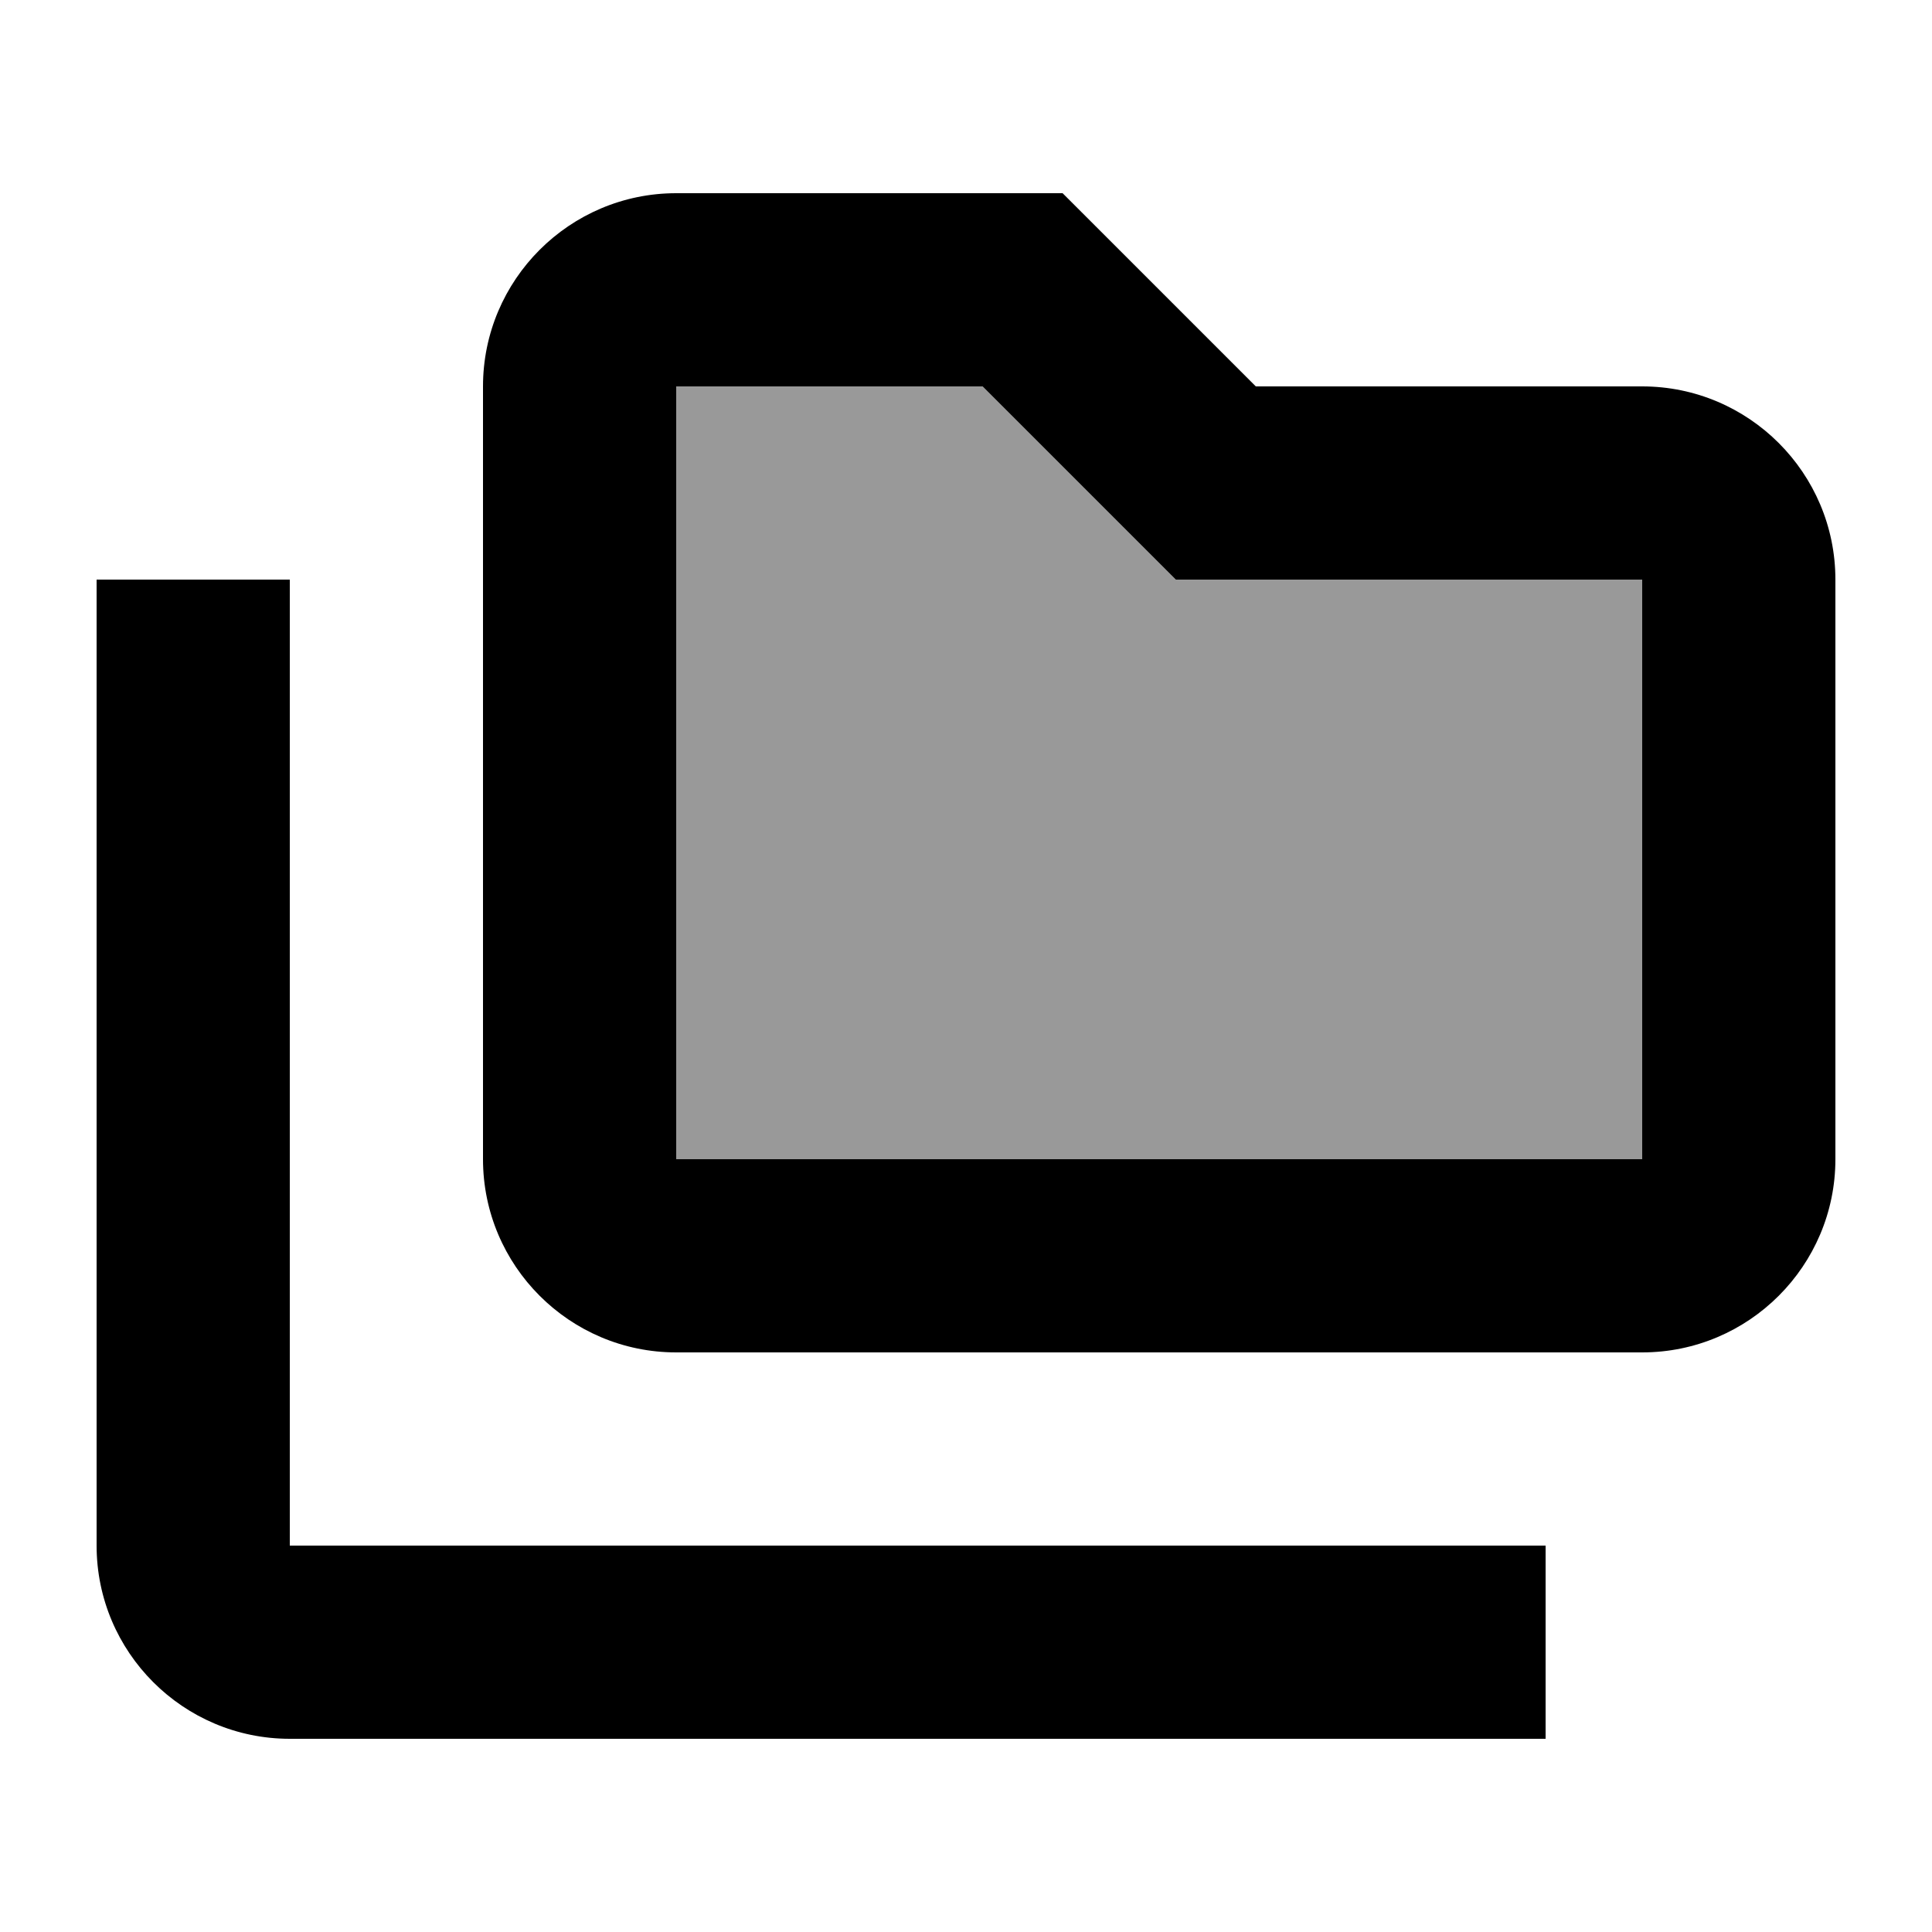 <svg xmlns="http://www.w3.org/2000/svg" viewBox="0 0 640 640"><!--! Font Awesome Pro 7.1.0 by @fontawesome - https://fontawesome.com License - https://fontawesome.com/license (Commercial License) Copyright 2025 Fonticons, Inc. --><path opacity=".4" fill="currentColor" d="M224 128L224 384L544 384L544 192L389.5 192C381.4 183.9 360.1 162.6 325.5 128L224 128z"/><path fill="currentColor" d="M352 64L224 64C188.7 64 160 92.7 160 128L160 384C160 419.3 188.7 448 224 448L544 448C579.3 448 608 419.3 608 384L608 192C608 156.7 579.3 128 544 128L416 128L352 64zM224 128L325.5 128C360.1 162.6 381.4 183.9 389.5 192L544 192L544 384L224 384L224 128zM96 224L96 192L32 192L32 512C32 547.3 60.7 576 96 576L512 576L512 512L96 512L96 224z"/></svg>